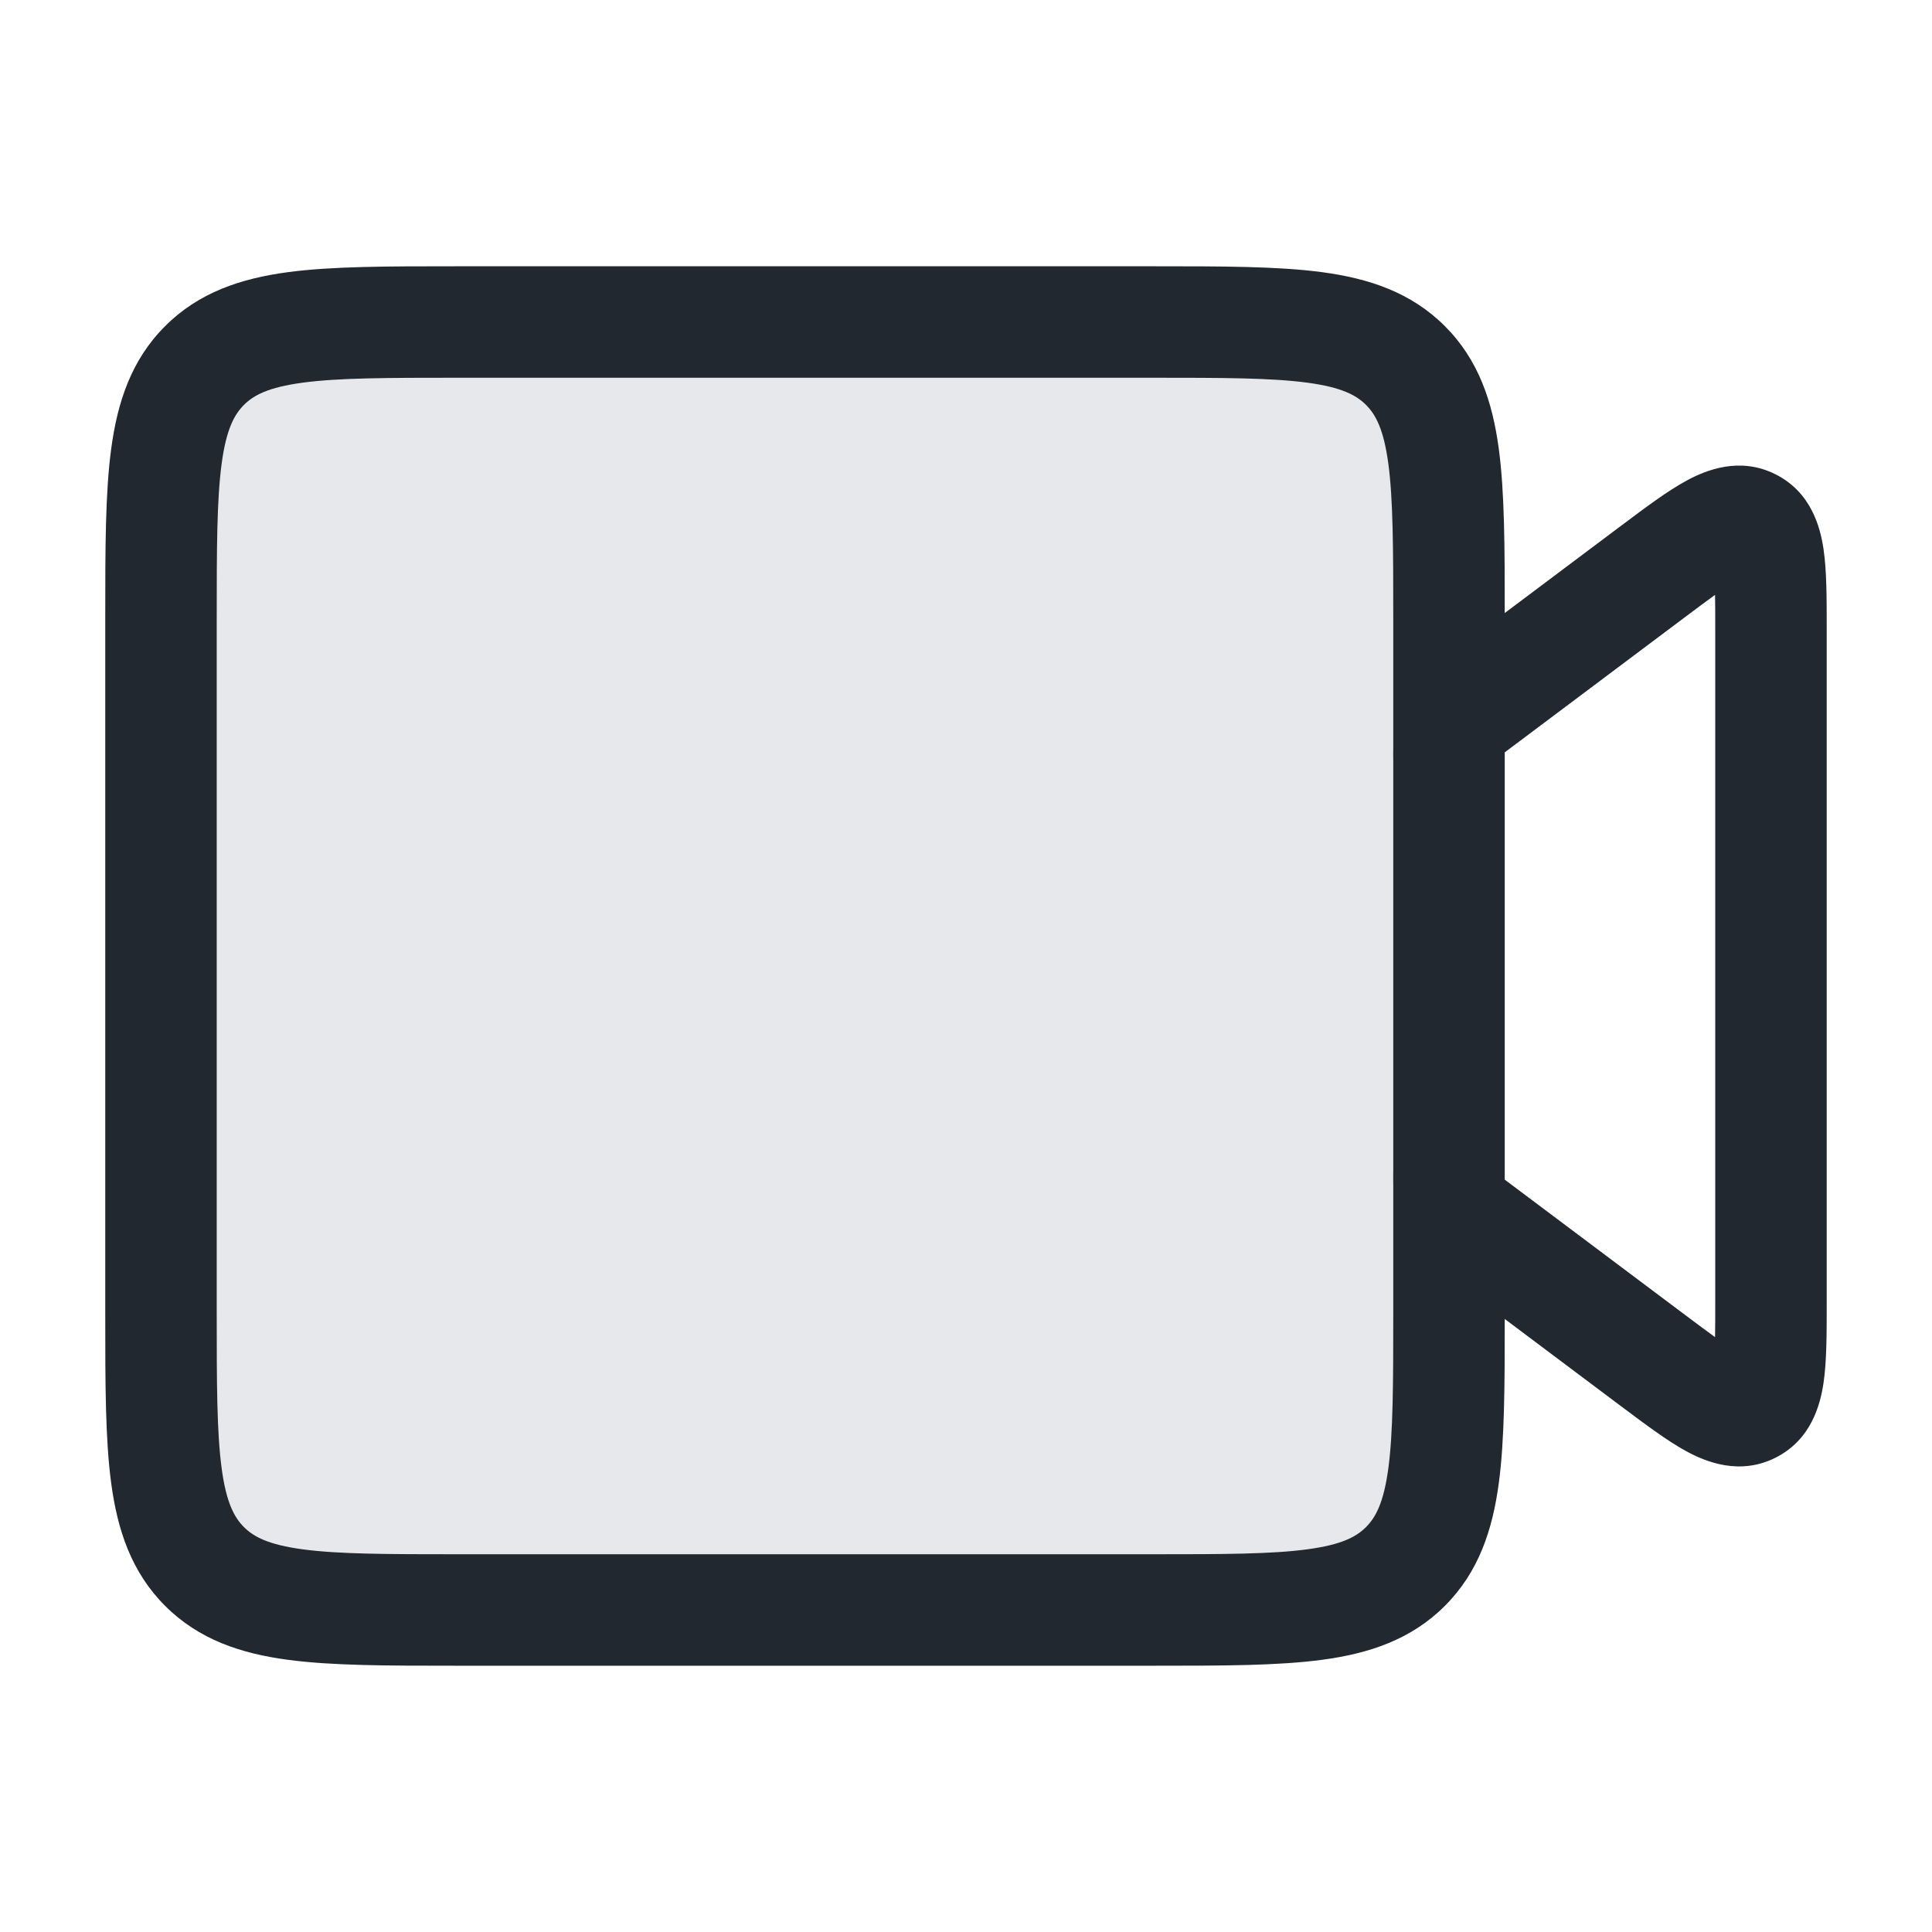 <svg width="52" height="52" viewBox="0 0 52 52" fill="none" xmlns="http://www.w3.org/2000/svg">
<path d="M4.333 16.667C4.333 12.896 4.333 11.01 5.505 9.838C6.676 8.667 8.562 8.667 12.333 8.667L31 8.667C34.771 8.667 36.657 8.667 37.828 9.838C39 11.01 39 12.896 39 16.667L39 35.333C39 39.105 39 40.99 37.828 42.162C36.657 43.333 34.771 43.333 31 43.333L12.333 43.333C8.562 43.333 6.676 43.333 5.505 42.162C4.333 40.99 4.333 39.105 4.333 35.333L4.333 16.667Z" fill="#636F7E" fill-opacity="0.16"/>
<path fill-rule="evenodd" clip-rule="evenodd" d="M12.333 7.167L12.229 7.167C10.432 7.167 8.934 7.167 7.744 7.326C6.488 7.495 5.355 7.867 4.444 8.778C3.533 9.688 3.162 10.822 2.993 12.078C2.833 13.267 2.833 14.766 2.833 16.563L2.833 16.667L2.833 35.333L2.833 35.437C2.833 37.234 2.833 38.733 2.993 39.922C3.162 41.178 3.533 42.311 4.444 43.222C5.355 44.133 6.488 44.505 7.744 44.673C8.934 44.833 10.432 44.833 12.229 44.833L12.333 44.833L31 44.833L31.104 44.833C32.901 44.833 34.399 44.833 35.589 44.673C36.844 44.505 37.978 44.133 38.889 43.222C39.8 42.311 40.171 41.178 40.34 39.922C40.498 38.747 40.5 37.269 40.5 35.5L43.566 37.8L43.647 37.86L43.647 37.86C44.275 38.331 44.874 38.781 45.39 39.062C45.919 39.349 46.822 39.717 47.784 39.236C48.747 38.755 48.994 37.811 49.081 37.216C49.167 36.635 49.166 35.886 49.166 35.1L49.166 35L49.166 17L49.166 16.899C49.166 16.114 49.167 15.365 49.081 14.784C48.994 14.189 48.747 13.245 47.784 12.764C46.822 12.283 45.919 12.651 45.39 12.938C44.874 13.219 44.275 13.668 43.647 14.14L43.566 14.2L40.5 16.5C40.5 14.731 40.498 13.253 40.34 12.078C40.171 10.822 39.8 9.688 38.889 8.778C37.978 7.867 36.844 7.495 35.589 7.326C34.399 7.167 32.901 7.167 31.104 7.167L31 7.167L12.333 7.167ZM40.5 20.454C40.5 20.469 40.5 20.484 40.5 20.5L40.5 20.524L40.5 20.548L40.5 20.572L40.5 20.596L40.5 20.62L40.5 20.645L40.5 20.669L40.5 20.693L40.5 20.718L40.5 20.742L40.5 20.766L40.5 20.791L40.5 20.815L40.5 20.839L40.5 20.864L40.5 20.888L40.5 20.913L40.5 20.937L40.5 20.961L40.5 20.986L40.5 21.01L40.5 21.035L40.5 21.059L40.5 21.084L40.5 21.108L40.5 21.133L40.5 21.157L40.5 21.182L40.5 21.206L40.5 21.231L40.5 21.256L40.5 21.28L40.5 21.305L40.5 21.329L40.5 21.354L40.5 21.379L40.5 21.403L40.5 21.428L40.5 21.453L40.5 21.477L40.5 21.502L40.5 21.527L40.5 21.551L40.5 21.576L40.5 21.601L40.5 21.625L40.5 21.65L40.5 21.675L40.5 21.7L40.5 21.725L40.5 21.749L40.5 21.774L40.5 21.799L40.5 21.824L40.5 21.849L40.5 21.873L40.5 21.898L40.5 21.923L40.5 21.948L40.5 21.973L40.5 21.997L40.5 22.022L40.5 22.047L40.5 22.072L40.5 22.097L40.5 22.122L40.5 22.147L40.5 22.172L40.5 22.197L40.5 22.221L40.5 22.246L40.5 22.271L40.5 22.296L40.5 22.321L40.5 22.346L40.5 22.371L40.5 22.396L40.5 22.421L40.5 22.446L40.5 22.471L40.5 22.496L40.5 22.521L40.5 22.546L40.5 22.571L40.5 22.596L40.5 22.621L40.5 22.646L40.5 22.671L40.5 22.696L40.5 22.721L40.5 22.746L40.5 22.771L40.5 22.796L40.5 22.82L40.5 22.846L40.5 22.87L40.5 22.895L40.5 22.921L40.5 22.945L40.5 22.971L40.5 22.995L40.5 23.02L40.5 23.046L40.5 23.07L40.5 23.096L40.5 23.12L40.5 23.145L40.5 23.171L40.5 23.195L40.5 23.221L40.5 23.245L40.5 23.27L40.5 23.296L40.5 23.32L40.5 23.346L40.5 23.37L40.5 23.395L40.5 23.42L40.5 23.445L40.5 23.47L40.5 23.495L40.5 23.52L40.5 23.545L40.5 23.57L40.5 23.595L40.5 23.62L40.5 23.645L40.5 23.67L40.5 23.695L40.5 23.72L40.5 23.745L40.5 23.77L40.5 23.795L40.5 23.82L40.5 23.845L40.5 23.87L40.5 23.895L40.5 23.919L40.5 23.944L40.5 23.969L40.5 23.994L40.5 24.019L40.5 24.044L40.5 24.069L40.5 24.094L40.5 24.119L40.5 24.143L40.5 24.168L40.5 24.193L40.5 24.218L40.5 24.243L40.5 24.268L40.5 24.292L40.5 24.317L40.5 24.342L40.5 24.367L40.5 24.392L40.5 24.416L40.5 24.441L40.5 24.466L40.5 24.491L40.5 24.515L40.5 24.54L40.5 24.565L40.5 24.59L40.5 24.614L40.5 24.639L40.5 24.664L40.5 24.688L40.5 24.713L40.5 24.738L40.5 24.762L40.5 24.787L40.5 24.811L40.5 24.836L40.5 24.861L40.5 24.885L40.5 24.91L40.5 24.934L40.5 24.959L40.5 24.983L40.5 25.008L40.5 25.032L40.5 25.057L40.5 25.081L40.5 25.106L40.5 25.131L40.5 25.155L40.5 25.179L40.5 25.204L40.5 25.228L40.5 25.253L40.5 25.277L40.5 25.301L40.5 25.326L40.5 25.35L40.5 25.374L40.5 25.399L40.5 25.423L40.5 25.447L40.5 25.472L40.5 25.496L40.5 25.52L40.5 25.544L40.5 25.569L40.5 25.593L40.5 25.617L40.5 25.641L40.5 25.665L40.5 25.689L40.5 25.713L40.5 25.738L40.5 25.762L40.5 25.786L40.5 25.81L40.5 25.834L40.5 25.858L40.5 25.882L40.5 25.906L40.5 25.93L40.5 25.954L40.5 25.977L40.5 26.001L40.5 26.025L40.5 26.049L40.5 26.073L40.5 26.097L40.5 26.121L40.5 26.144L40.5 26.168L40.5 26.192L40.5 26.216L40.5 26.239L40.5 26.263L40.5 26.287L40.5 26.31L40.5 26.334L40.5 26.358L40.5 26.381L40.5 26.405L40.5 26.428L40.5 26.452L40.5 26.475L40.5 26.499L40.5 26.522L40.5 26.546L40.5 26.569L40.5 26.592L40.5 26.616L40.5 26.639L40.5 26.663L40.5 26.686L40.5 26.709L40.5 26.732L40.5 26.756L40.5 26.779L40.5 26.802L40.5 26.825L40.5 26.848L40.5 26.871L40.5 26.894L40.5 26.917L40.5 26.941L40.5 26.963L40.5 26.986L40.5 27.009L40.5 27.032L40.5 27.055L40.5 27.078L40.5 27.101L40.5 27.124L40.5 27.147L40.5 27.169L40.5 27.192L40.5 27.215L40.5 27.238L40.5 27.26L40.5 27.283L40.5 27.305L40.5 27.328L40.5 27.351L40.5 27.373L40.5 27.396L40.5 27.418L40.5 27.441L40.5 27.463L40.5 27.485L40.5 27.508L40.5 27.53L40.5 27.552L40.5 27.575L40.5 27.597L40.5 27.619L40.5 27.641L40.5 27.664L40.5 27.686L40.5 27.708L40.5 27.73L40.5 27.752L40.5 27.774L40.5 27.796L40.5 27.818L40.5 27.84L40.5 27.862L40.5 27.884L40.5 27.905L40.5 27.927L40.5 27.949L40.5 27.971L40.5 27.992L40.5 28.014L40.5 28.036L40.5 28.057L40.5 28.079L40.5 28.1L40.5 28.122L40.5 28.143L40.5 28.165L40.5 28.186L40.5 28.207L40.5 28.229L40.5 28.25L40.5 28.271L40.5 28.293L40.5 28.314L40.5 28.335L40.5 28.356L40.5 28.377L40.5 28.398L40.5 28.419L40.5 28.44L40.5 28.461L40.5 28.482L40.5 28.503L40.5 28.524L40.5 28.545L40.5 28.566L40.5 28.586L40.5 28.607L40.5 28.628L40.5 28.648L40.5 28.669L40.5 28.689L40.5 28.71L40.5 28.73L40.5 28.751L40.5 28.771L40.5 28.792L40.5 28.812L40.5 28.832L40.5 28.852L40.5 28.873L40.5 28.893L40.5 28.913L40.5 28.933L40.5 28.953L40.5 28.973L40.5 28.993L40.5 29.013L40.5 29.033L40.5 29.053L40.5 29.073L40.5 29.092L40.5 29.112L40.5 29.132L40.5 29.151L40.5 29.171L40.5 29.191L40.5 29.21L40.5 29.23L40.5 29.249L40.5 29.269L40.5 29.288L40.5 29.307L40.5 29.326L40.5 29.346L40.5 29.365L40.5 29.384L40.5 29.403L40.5 29.422L40.5 29.441L40.5 29.46L40.5 29.479L40.5 29.498L40.5 29.517L40.5 29.536L40.5 29.555L40.5 29.573L40.5 29.592L40.5 29.611L40.5 29.629L40.5 29.648L40.5 29.666L40.5 29.685L40.5 29.703L40.5 29.721L40.5 29.74L40.5 29.758L40.5 29.776L40.5 29.794L40.5 29.813L40.5 29.831L40.5 29.849L40.5 29.867L40.5 29.885L40.5 29.902L40.5 29.92L40.5 29.938L40.5 29.956L40.5 29.974L40.5 29.991L40.5 30.009L40.5 30.026L40.5 30.044L40.5 30.061L40.5 30.079L40.5 30.096L40.5 30.114L40.5 30.131L40.5 30.148L40.5 30.165L40.5 30.182L40.5 30.199L40.5 30.216L40.5 30.233L40.5 30.25L40.5 30.267L40.5 30.284L40.5 30.301L40.5 30.318L40.5 30.334L40.5 30.351L40.5 30.367L40.5 30.384L40.5 30.4L40.5 30.417L40.5 30.433L40.5 30.45L40.5 30.466L40.5 30.482L40.5 30.498L40.5 30.514L40.5 30.53L40.5 30.546L40.5 30.562L40.5 30.578L40.5 30.594L40.5 30.61L40.5 30.625L40.5 30.641L40.5 30.657L40.5 30.672L40.5 30.688L40.5 30.703L40.5 30.719L40.5 30.734L40.5 30.749L40.5 30.765L40.5 30.78L40.5 30.795L40.5 30.81L40.5 30.825L40.5 30.84L40.5 30.855L40.5 30.87L40.5 30.884L40.5 30.899L40.5 30.914L40.5 30.928L40.5 30.943L40.5 30.958L40.5 30.972L40.5 30.986L40.5 31.001L40.5 31.015L40.5 31.029L40.5 31.043L40.5 31.058L40.5 31.072L40.5 31.086L40.5 31.099L40.5 31.113L40.5 31.127L40.5 31.141L40.5 31.155L40.5 31.168L40.5 31.182L40.5 31.195L40.5 31.209L40.5 31.222L40.5 31.235L40.5 31.249L40.5 31.262L40.5 31.275L40.5 31.288L40.5 31.301L40.5 31.314L40.5 31.327L40.5 31.34L40.5 31.353L40.5 31.366L40.5 31.378L40.5 31.391L40.5 31.403L40.5 31.416L40.5 31.428L40.5 31.441L40.5 31.453L40.5 31.465L40.5 31.477L40.5 31.489L40.5 31.501C40.5 31.515 40.5 31.527 40.5 31.54C40.5 31.622 40.5 31.69 40.5 31.75C40.555 31.791 40.619 31.839 40.7 31.9L45.366 35.4C45.685 35.639 45.945 35.833 46.161 35.989C46.166 35.723 46.166 35.399 46.166 35L46.166 17C46.166 16.601 46.166 16.277 46.161 16.011C45.945 16.167 45.685 16.36 45.366 16.6L40.7 20.1C40.619 20.161 40.555 20.209 40.5 20.25C40.5 20.308 40.5 20.374 40.5 20.454ZM37.5 20.118L37.5 16.667C37.5 14.739 37.496 13.444 37.367 12.477C37.242 11.555 37.028 11.159 36.767 10.899C36.507 10.638 36.112 10.424 35.189 10.3C34.223 10.17 32.928 10.167 31 10.167L12.333 10.167C10.405 10.167 9.11 10.17 8.144 10.3C7.221 10.424 6.826 10.638 6.565 10.899C6.305 11.159 6.09 11.555 5.966 12.477C5.836 13.444 5.833 14.739 5.833 16.667L5.833 35.333C5.833 37.261 5.836 38.556 5.966 39.523C6.09 40.445 6.305 40.84 6.565 41.101C6.826 41.362 7.221 41.576 8.144 41.7C9.11 41.83 10.405 41.833 12.333 41.833L31 41.833C32.928 41.833 34.223 41.83 35.189 41.7C36.112 41.576 36.507 41.362 36.767 41.101C37.028 40.84 37.242 40.445 37.367 39.523C37.496 38.556 37.5 37.261 37.5 35.333L37.5 31.882C37.497 31.779 37.498 31.685 37.499 31.603L37.499 31.603C37.499 31.566 37.5 31.532 37.5 31.501L37.5 31.489L37.5 31.477L37.5 31.465L37.5 31.453L37.5 31.441L37.5 31.428L37.5 31.416L37.5 31.403L37.5 31.391L37.5 31.378L37.5 31.366L37.5 31.353L37.5 31.34L37.5 31.327L37.5 31.314L37.5 31.301L37.5 31.288L37.5 31.275L37.5 31.262L37.5 31.249L37.5 31.235L37.5 31.222L37.5 31.209L37.5 31.195L37.5 31.182L37.5 31.168L37.5 31.155L37.5 31.141L37.5 31.127L37.5 31.113L37.5 31.099L37.5 31.086L37.5 31.072L37.5 31.058L37.5 31.043L37.5 31.029L37.5 31.015L37.5 31.001L37.5 30.986L37.5 30.972L37.5 30.958L37.5 30.943L37.5 30.928L37.5 30.914L37.5 30.899L37.5 30.884L37.5 30.87L37.5 30.855L37.5 30.84L37.5 30.825L37.5 30.81L37.5 30.795L37.5 30.78L37.5 30.765L37.5 30.749L37.5 30.734L37.5 30.719L37.5 30.703L37.5 30.688L37.5 30.672L37.5 30.657L37.5 30.641L37.5 30.625L37.5 30.61L37.5 30.594L37.5 30.578L37.5 30.562L37.5 30.546L37.5 30.53L37.5 30.514L37.5 30.498L37.5 30.482L37.5 30.466L37.5 30.45L37.5 30.433L37.5 30.417L37.5 30.4L37.5 30.384L37.5 30.367L37.5 30.351L37.5 30.334L37.5 30.318L37.5 30.301L37.5 30.284L37.5 30.267L37.5 30.25L37.5 30.233L37.5 30.216L37.5 30.199L37.5 30.182L37.5 30.165L37.5 30.148L37.5 30.131L37.5 30.114L37.5 30.096L37.5 30.079L37.5 30.061L37.5 30.044L37.5 30.026L37.5 30.009L37.5 29.991L37.5 29.974L37.5 29.956L37.5 29.938L37.5 29.92L37.5 29.902L37.5 29.885L37.5 29.867L37.5 29.849L37.5 29.831L37.5 29.813L37.5 29.794L37.5 29.776L37.5 29.758L37.5 29.74L37.5 29.721L37.5 29.703L37.5 29.685L37.5 29.666L37.5 29.648L37.5 29.629L37.5 29.611L37.5 29.592L37.5 29.573L37.5 29.555L37.5 29.536L37.5 29.517L37.5 29.498L37.5 29.479L37.5 29.46L37.5 29.441L37.5 29.422L37.5 29.403L37.5 29.384L37.5 29.365L37.5 29.346L37.5 29.326L37.5 29.307L37.5 29.288L37.5 29.269L37.5 29.249L37.5 29.23L37.5 29.21L37.5 29.191L37.5 29.171L37.5 29.151L37.5 29.132L37.5 29.112L37.5 29.092L37.5 29.073L37.5 29.053L37.5 29.033L37.5 29.013L37.5 28.993L37.5 28.973L37.5 28.953L37.5 28.933L37.5 28.913L37.5 28.893L37.5 28.873L37.5 28.852L37.5 28.832L37.5 28.812L37.5 28.792L37.5 28.771L37.5 28.751L37.5 28.73L37.5 28.71L37.5 28.689L37.5 28.669L37.5 28.648L37.5 28.628L37.5 28.607L37.5 28.586L37.5 28.566L37.5 28.545L37.5 28.524L37.5 28.503L37.5 28.482L37.5 28.461L37.5 28.44L37.5 28.419L37.5 28.398L37.5 28.377L37.5 28.356L37.5 28.335L37.5 28.314L37.5 28.293L37.5 28.271L37.5 28.25L37.5 28.229L37.5 28.207L37.5 28.186L37.5 28.165L37.5 28.143L37.5 28.122L37.5 28.1L37.5 28.079L37.5 28.057L37.5 28.036L37.5 28.014L37.5 27.992L37.5 27.971L37.5 27.949L37.5 27.927L37.5 27.905L37.5 27.884L37.5 27.862L37.5 27.84L37.5 27.818L37.5 27.796L37.5 27.774L37.5 27.752L37.5 27.73L37.5 27.708L37.5 27.686L37.5 27.664L37.5 27.641L37.5 27.619L37.5 27.597L37.5 27.575L37.5 27.552L37.5 27.53L37.5 27.508L37.5 27.485L37.5 27.463L37.5 27.441L37.5 27.418L37.5 27.396L37.5 27.373L37.5 27.351L37.5 27.328L37.5 27.305L37.5 27.283L37.5 27.26L37.5 27.238L37.5 27.215L37.5 27.192L37.5 27.169L37.5 27.147L37.5 27.124L37.5 27.101L37.5 27.078L37.5 27.055L37.5 27.032L37.5 27.009L37.5 26.986L37.5 26.963L37.5 26.941L37.5 26.917L37.5 26.894L37.5 26.871L37.5 26.848L37.5 26.825L37.5 26.802L37.5 26.779L37.5 26.756L37.5 26.732L37.5 26.709L37.5 26.686L37.5 26.663L37.5 26.639L37.5 26.616L37.5 26.592L37.5 26.569L37.5 26.546L37.5 26.522L37.5 26.499L37.5 26.475L37.5 26.452L37.5 26.428L37.5 26.405L37.5 26.381L37.5 26.358L37.5 26.334L37.5 26.31L37.5 26.287L37.5 26.263L37.5 26.239L37.5 26.216L37.5 26.192L37.5 26.168L37.5 26.144L37.5 26.121L37.5 26.097L37.5 26.073L37.5 26.049L37.5 26.025L37.5 26.001L37.5 25.977L37.5 25.954L37.5 25.93L37.5 25.906L37.5 25.882L37.5 25.858L37.5 25.834L37.5 25.81L37.5 25.786L37.5 25.762L37.5 25.738L37.5 25.713L37.5 25.689L37.5 25.665L37.5 25.641L37.5 25.617L37.5 25.593L37.5 25.569L37.5 25.544L37.5 25.52L37.5 25.496L37.5 25.472L37.5 25.447L37.5 25.423L37.5 25.399L37.5 25.374L37.5 25.35L37.5 25.326L37.5 25.301L37.5 25.277L37.5 25.253L37.5 25.228L37.5 25.204L37.5 25.179L37.5 25.155L37.5 25.131L37.5 25.106L37.5 25.081L37.5 25.057L37.5 25.032L37.5 25.008L37.5 24.983L37.5 24.959L37.5 24.934L37.5 24.91L37.5 24.885L37.5 24.861L37.5 24.836L37.5 24.811L37.5 24.787L37.5 24.762L37.5 24.738L37.5 24.713L37.5 24.688L37.5 24.664L37.5 24.639L37.5 24.614L37.5 24.59L37.5 24.565L37.5 24.54L37.5 24.515L37.5 24.491L37.5 24.466L37.5 24.441L37.5 24.416L37.5 24.392L37.5 24.367L37.5 24.342L37.5 24.317L37.5 24.292L37.5 24.268L37.5 24.243L37.5 24.218L37.5 24.193L37.5 24.168L37.5 24.143L37.5 24.119L37.5 24.094L37.5 24.069L37.5 24.044L37.5 24.019L37.5 23.994L37.5 23.969L37.5 23.944L37.5 23.919L37.5 23.895L37.5 23.87L37.5 23.845L37.5 23.82L37.5 23.795L37.5 23.77L37.5 23.745L37.5 23.72L37.5 23.695L37.5 23.67L37.5 23.645L37.5 23.62L37.5 23.595L37.5 23.57L37.5 23.545L37.5 23.52L37.5 23.495L37.5 23.47L37.5 23.445L37.5 23.42L37.5 23.395L37.5 23.37L37.5 23.346L37.5 23.32L37.5 23.296L37.5 23.27L37.5 23.245L37.5 23.221L37.5 23.195L37.5 23.171L37.5 23.145L37.5 23.12L37.5 23.096L37.5 23.07L37.5 23.046L37.5 23.02L37.5 22.995L37.5 22.971L37.5 22.945L37.5 22.921L37.5 22.895L37.5 22.87L37.5 22.846L37.5 22.82L37.5 22.796L37.5 22.771L37.5 22.746L37.5 22.721L37.5 22.696L37.5 22.671L37.5 22.646L37.5 22.621L37.5 22.596L37.5 22.571L37.5 22.546L37.5 22.521L37.5 22.496L37.5 22.471L37.5 22.446L37.5 22.421L37.5 22.396L37.5 22.371L37.5 22.346L37.5 22.321L37.5 22.296L37.5 22.271L37.5 22.246L37.5 22.221L37.5 22.197L37.5 22.172L37.5 22.147L37.5 22.122L37.5 22.097L37.5 22.072L37.5 22.047L37.5 22.022L37.5 21.997L37.5 21.973L37.5 21.948L37.5 21.923L37.5 21.898L37.5 21.873L37.5 21.849L37.5 21.824L37.5 21.799L37.5 21.774L37.5 21.749L37.5 21.725L37.5 21.7L37.5 21.675L37.5 21.65L37.5 21.625L37.5 21.601L37.5 21.576L37.5 21.551L37.5 21.527L37.5 21.502L37.5 21.477L37.5 21.453L37.5 21.428L37.5 21.403L37.5 21.379L37.5 21.354L37.5 21.329L37.5 21.305L37.5 21.28L37.5 21.256L37.5 21.231L37.5 21.206L37.5 21.182L37.5 21.157L37.5 21.133L37.5 21.108L37.5 21.084L37.5 21.059L37.5 21.035L37.5 21.01L37.5 20.986L37.5 20.961L37.5 20.937L37.5 20.913L37.5 20.888L37.5 20.864L37.5 20.839L37.5 20.815L37.5 20.791L37.5 20.766L37.5 20.742L37.5 20.718L37.5 20.693L37.5 20.669L37.5 20.645L37.5 20.62L37.5 20.596L37.5 20.572L37.5 20.548L37.5 20.524L37.5 20.5C37.5 20.468 37.499 20.434 37.499 20.398L37.499 20.398C37.498 20.316 37.497 20.222 37.5 20.118ZM46.954 15.512C46.954 15.512 46.951 15.513 46.945 15.515C46.951 15.512 46.954 15.511 46.954 15.512ZM46.087 15.086C46.085 15.08 46.084 15.077 46.084 15.077C46.085 15.077 46.086 15.08 46.087 15.086ZM46.087 36.914C46.085 36.919 46.084 36.923 46.084 36.923C46.084 36.923 46.085 36.921 46.086 36.918C46.087 36.917 46.087 36.916 46.087 36.914ZM46.945 36.485C46.951 36.487 46.954 36.488 46.954 36.488C46.954 36.488 46.951 36.487 46.945 36.485Z" fill="#22282F"/>
</svg>

